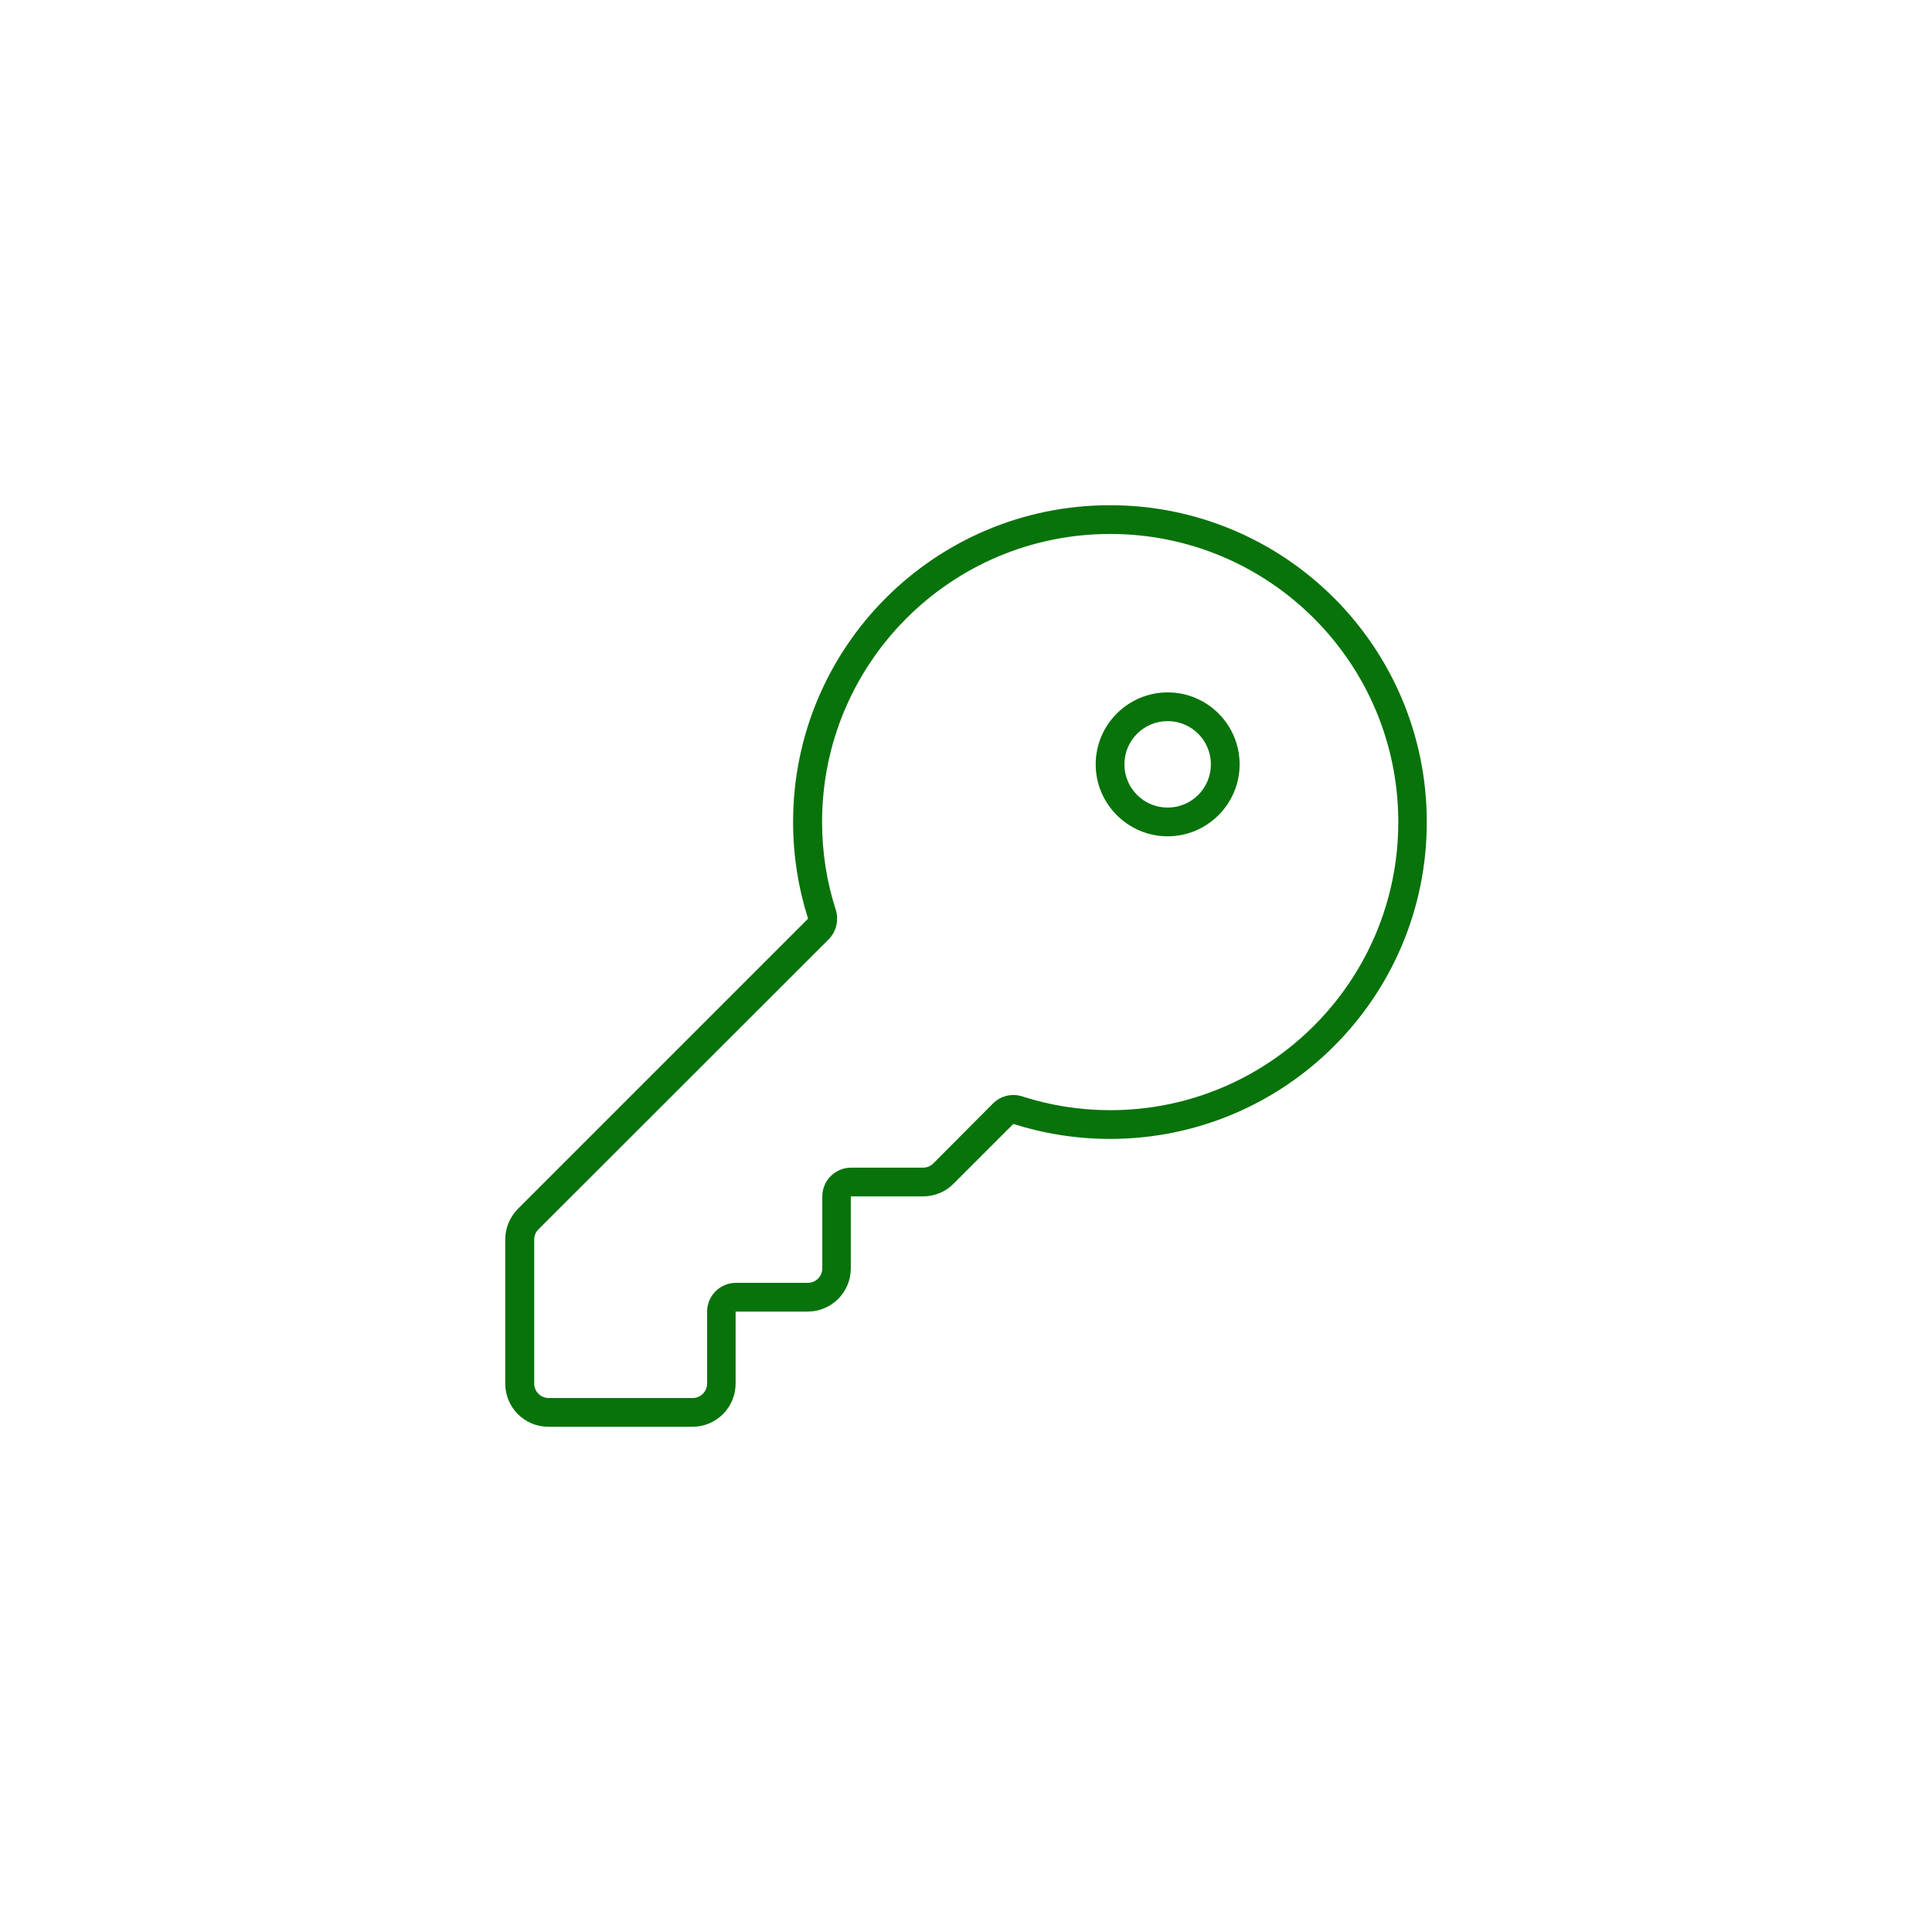 <?xml version="1.0" encoding="UTF-8"?>
<svg xmlns="http://www.w3.org/2000/svg" version="1.1" viewBox="0 0 80 80">
  <defs>
    <style>
      .cls-1 {
        fill: #08730a;
      }
    </style>
  </defs>
  <!-- Generator: Adobe Illustrator 28.6.0, SVG Export Plug-In . SVG Version: 1.2.0 Build 709)  -->
  <g>
    <g id="Layer_1">
      <path class="cls-1" d="M42.33,45.4c1.15.37,2.37.57,3.64.57,6.59,0,11.93-5.34,11.93-11.93s-5.34-11.93-11.93-11.93-11.93,5.34-11.93,11.93c0,1.27.2,2.5.57,3.64.13.42.02.89-.29,1.21l-12.03,12.02c-.11.11-.17.26-.17.42v5.96c0,.33.27.6.6.6h5.96c.33,0,.6-.27.6-.6v-2.98c0-.66.54-1.19,1.19-1.19h2.98c.33,0,.6-.27.6-.6v-2.98c0-.66.54-1.19,1.19-1.19h2.98c.16,0,.31-.06.42-.17l2.48-2.49c.31-.31.78-.43,1.21-.29h0ZM45.96,47.16c-1.39,0-2.74-.22-4-.62l-2.48,2.48c-.34.34-.79.52-1.27.52h-2.98v2.98c0,.99-.8,1.79-1.79,1.79h-2.98v2.98c0,.99-.8,1.79-1.79,1.79h-5.96c-.99,0-1.79-.8-1.79-1.79v-5.96c0-.48.19-.93.52-1.27l12.02-12.02c-.4-1.26-.62-2.61-.62-4,0-7.25,5.87-13.12,13.12-13.12s13.12,5.87,13.12,13.12-5.87,13.12-13.12,13.12ZM48.35,28.67c1.65,0,2.98,1.34,2.98,2.98s-1.34,2.98-2.98,2.98-2.98-1.34-2.98-2.98,1.34-2.98,2.98-2.98ZM50.14,31.65c0-.99-.8-1.79-1.79-1.79s-1.79.8-1.79,1.79.8,1.79,1.79,1.79,1.79-.8,1.79-1.79Z"/>
    </g>
  </g>
</svg>